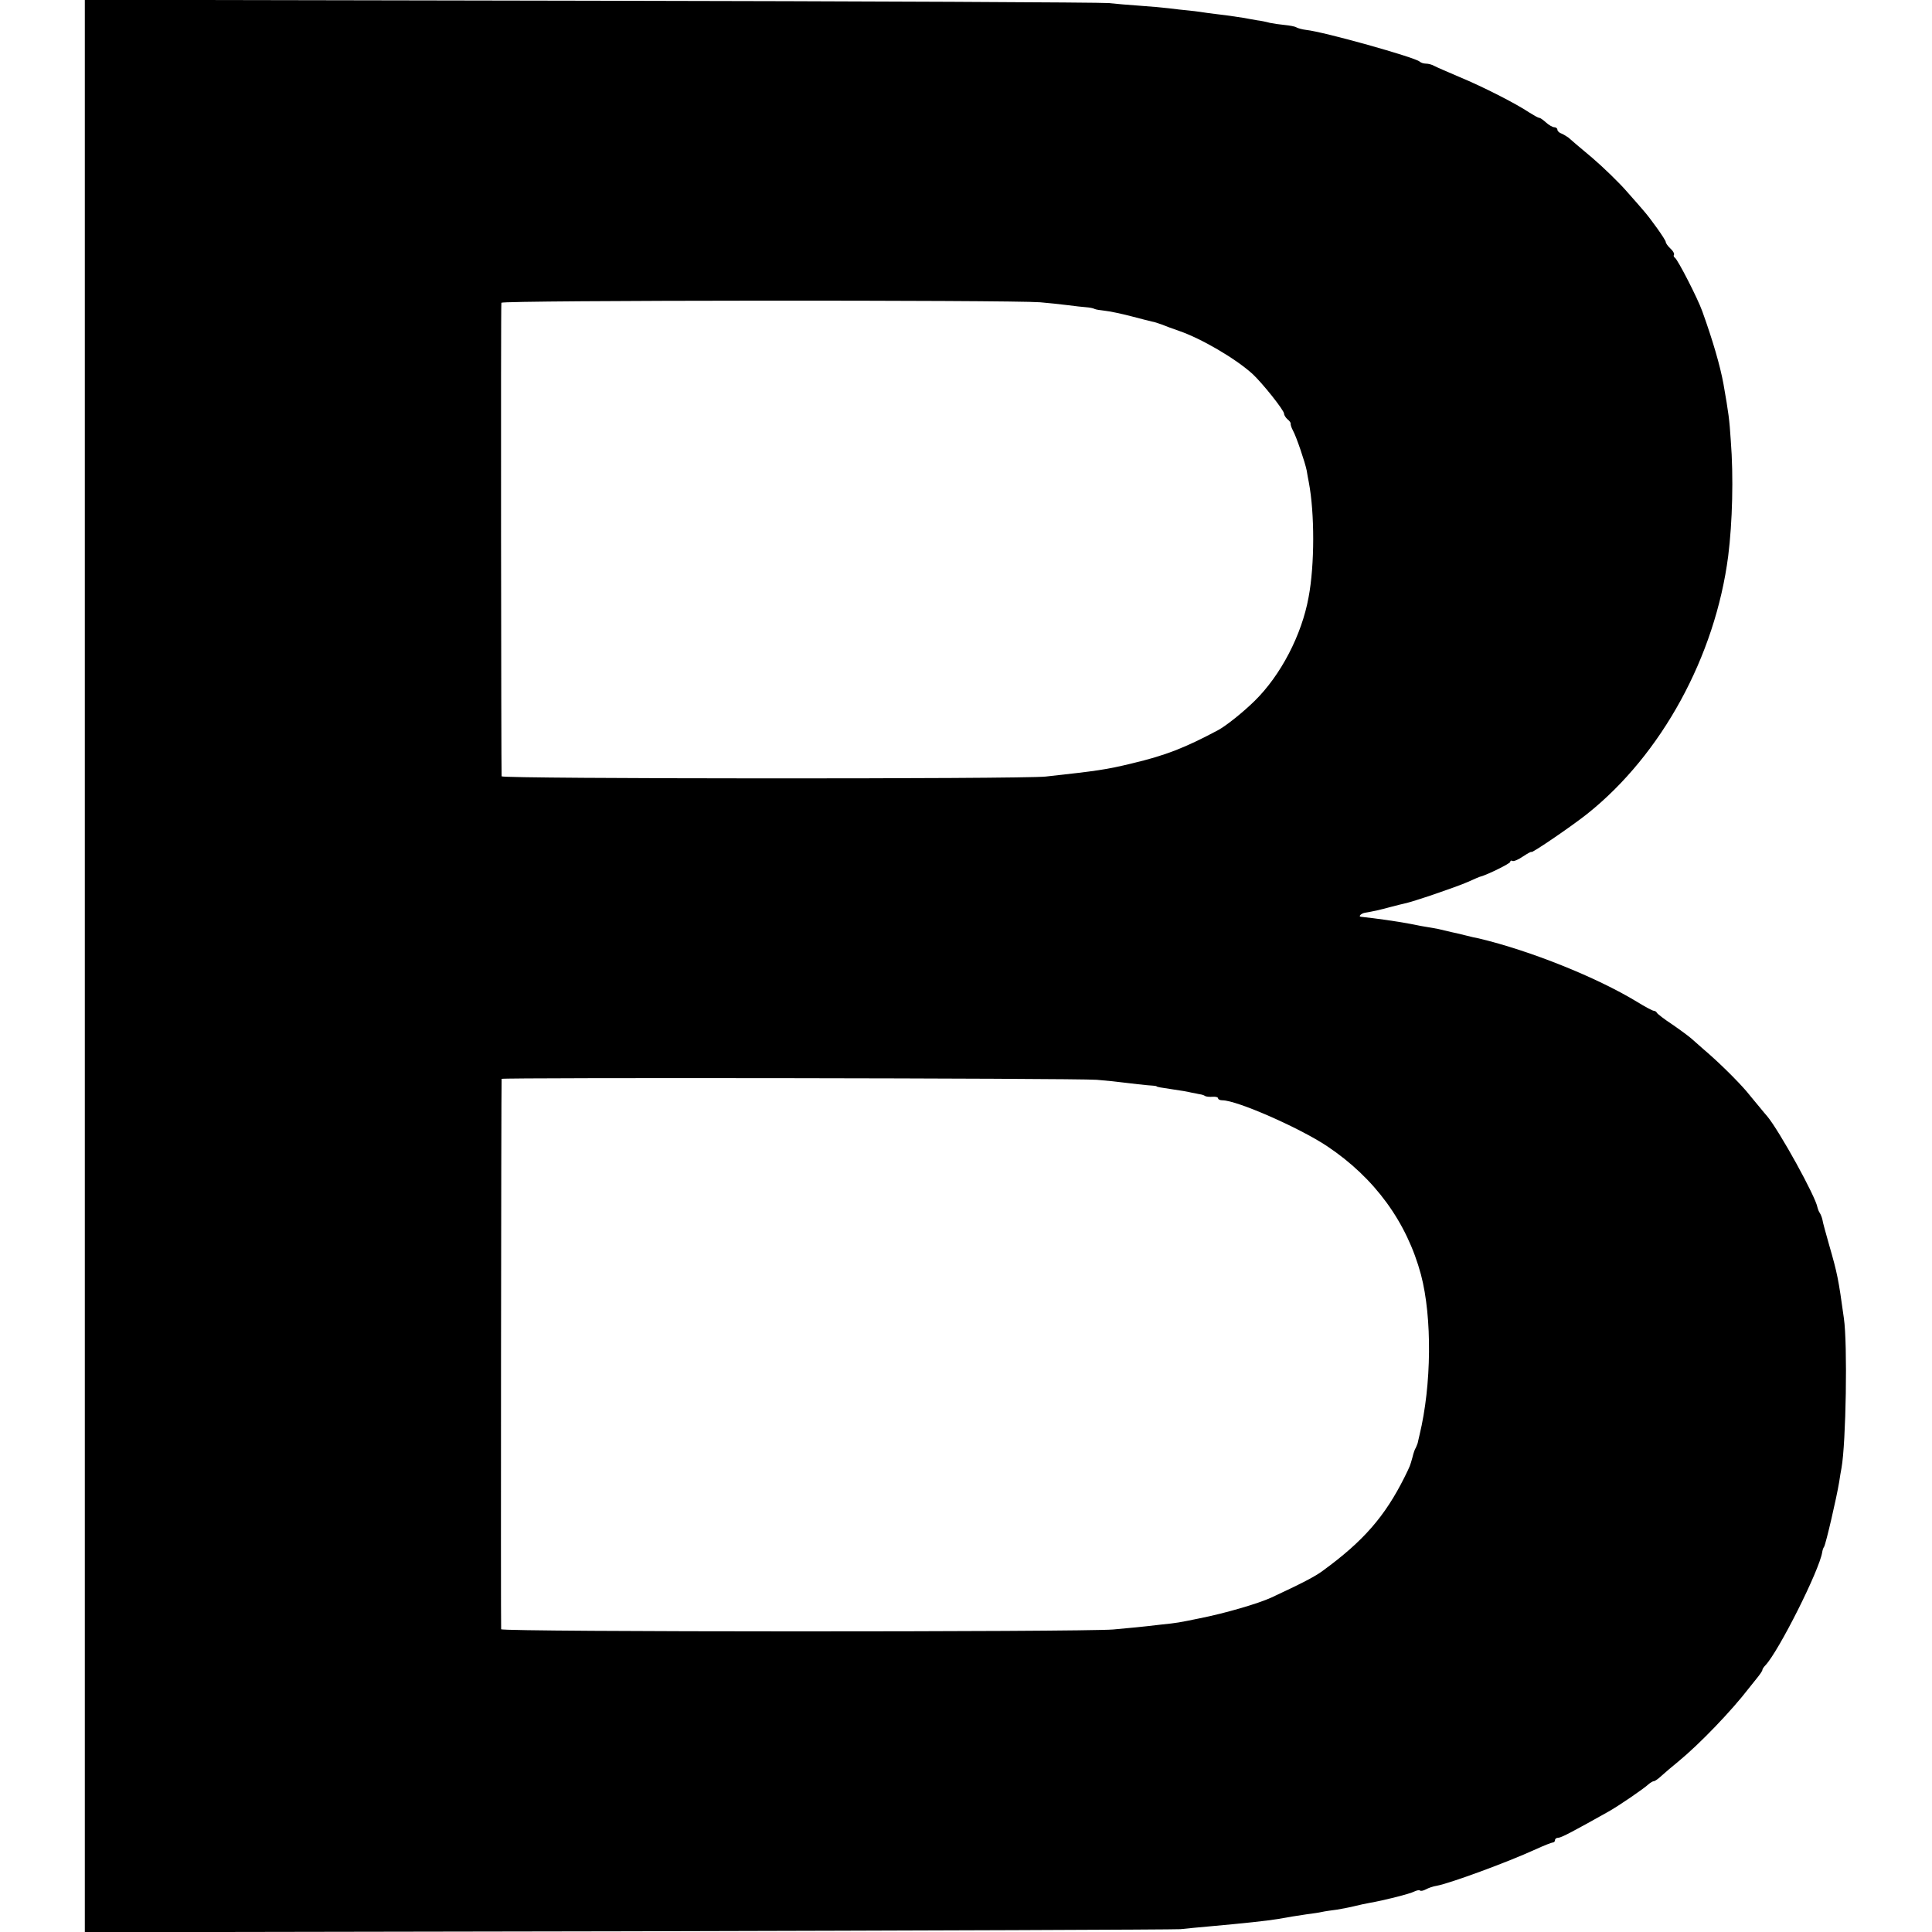 <?xml version="1.0" standalone="no"?>
<!DOCTYPE svg PUBLIC "-//W3C//DTD SVG 20010904//EN"
 "http://www.w3.org/TR/2001/REC-SVG-20010904/DTD/svg10.dtd">
<svg version="1.0" xmlns="http://www.w3.org/2000/svg"
 width="820pt" height="820pt" viewBox="0 0 820 820"
 preserveAspectRatio="xMidYMid meet">
<g transform="translate(0,820) scale(0.1,-0.1)"
fill="#000000" stroke="none">
<path d="M360 4100 l0 -4101 2303 4 c1266 3 2322 7 2347 9 25 3 81 8 125 12
144 13 239 23 288 31 45 8 80 14 122 20 23 3 52 7 65 10 13 3 42 7 65 10 22 4
56 10 75 15 19 5 49 11 65 14 58 10 170 38 188 48 11 5 21 7 24 4 3 -3 14 -1
25 5 11 6 31 13 45 15 56 10 301 100 421 155 35 16 68 29 73 29 5 0 9 5 9 10
0 6 6 10 14 10 12 0 65 28 211 110 45 25 153 99 173 118 7 6 17 12 21 12 5 0
19 10 33 23 13 12 46 40 73 62 91 75 225 215 298 310 4 5 19 24 32 40 14 17
25 33 25 37 0 4 6 13 13 20 56 59 229 403 241 480 1 7 4 18 8 23 8 14 53 208
64 275 3 19 7 46 10 60 19 106 26 525 10 635 -23 167 -28 191 -62 309 -14 50
-28 99 -29 109 -2 9 -7 23 -12 30 -4 6 -8 17 -9 22 -7 45 -162 326 -214 388
-6 7 -20 23 -31 37 -12 14 -37 45 -57 69 -37 43 -116 122 -181 177 -18 16 -41
36 -51 45 -10 9 -46 36 -81 60 -35 23 -65 46 -67 51 -2 4 -8 8 -13 8 -5 0 -37
17 -71 38 -171 104 -453 217 -671 269 -12 2 -38 8 -57 13 -19 5 -46 11 -60 14
-14 3 -38 9 -55 13 -16 3 -37 7 -45 8 -8 1 -42 7 -75 14 -65 12 -137 22 -209
30 -12 1 1 14 17 17 36 6 67 13 107 24 25 7 52 13 60 15 36 7 220 70 268 91
29 13 54 24 57 24 27 7 125 55 125 62 0 5 4 7 9 4 5 -3 25 5 45 19 20 13 36
22 36 19 0 -7 172 110 237 162 316 252 543 669 598 1094 18 143 23 337 11 490
-6 92 -9 114 -31 240 -14 77 -45 184 -90 309 -20 56 -104 219 -116 227 -5 3
-7 9 -4 13 2 5 -4 16 -15 26 -11 10 -20 23 -20 28 0 9 -64 99 -95 134 -5 6
-37 43 -70 80 -33 38 -100 103 -148 144 -49 41 -94 79 -100 85 -7 5 -20 13
-29 17 -10 3 -18 11 -18 17 0 5 -6 10 -13 10 -7 0 -23 9 -35 20 -12 11 -25 20
-29 20 -5 0 -24 11 -43 23 -55 37 -196 109 -295 150 -49 21 -98 42 -107 47
-10 6 -26 10 -36 10 -10 0 -22 4 -27 9 -21 18 -405 126 -481 134 -16 2 -35 7
-42 11 -6 4 -29 8 -49 10 -21 2 -49 6 -63 9 -14 4 -38 9 -55 11 -16 3 -41 7
-55 10 -14 2 -47 7 -75 11 -27 3 -63 8 -80 10 -16 3 -50 7 -75 10 -25 2 -65 7
-90 10 -25 3 -81 8 -125 11 -44 3 -102 8 -130 11 -27 3 -1016 8 -2197 10
l-2148 4 0 -4101z m4055 2817 c33 -3 85 -8 115 -12 30 -4 66 -8 80 -9 14 -1
30 -4 35 -7 6 -3 26 -6 45 -8 19 -2 68 -12 110 -23 41 -11 82 -21 90 -23 8 -1
26 -7 40 -12 14 -6 47 -18 73 -27 94 -32 240 -117 313 -183 41 -38 134 -154
134 -169 0 -6 7 -17 15 -24 8 -6 14 -15 13 -18 -1 -4 3 -17 10 -30 14 -25 51
-134 58 -169 2 -13 6 -35 9 -50 25 -131 25 -351 -1 -488 -29 -160 -118 -331
-229 -440 -49 -48 -120 -105 -155 -124 -141 -75 -222 -107 -365 -141 -111 -27
-149 -32 -367 -56 -99 -11 -2308 -10 -2309 1 -2 30 -4 2002 -1 2010 3 11 2158
12 2287 2z m240 -3300 c39 -3 95 -9 125 -13 30 -4 71 -8 90 -10 19 -1 36 -3
38 -4 3 -4 13 -5 72 -14 30 -4 64 -10 75 -13 11 -2 27 -5 35 -7 9 -1 20 -4 25
-8 6 -3 20 -4 33 -3 12 1 22 -2 22 -7 0 -4 8 -8 18 -8 62 0 328 -117 445 -195
202 -135 338 -322 398 -545 48 -182 45 -469 -6 -680 -3 -14 -7 -29 -8 -35 -2
-5 -5 -14 -8 -20 -4 -5 -10 -23 -14 -40 -11 -39 -9 -34 -34 -85 -83 -166 -174
-271 -347 -397 -32 -24 -88 -53 -219 -114 -58 -26 -194 -66 -305 -88 -88 -18
-92 -19 -160 -26 -102 -12 -120 -13 -205 -21 -133 -11 -2594 -11 -2598 1 -2 8
0 2320 2 2336 1 6 2429 3 2526 -4z"/>
</g>
</svg>
